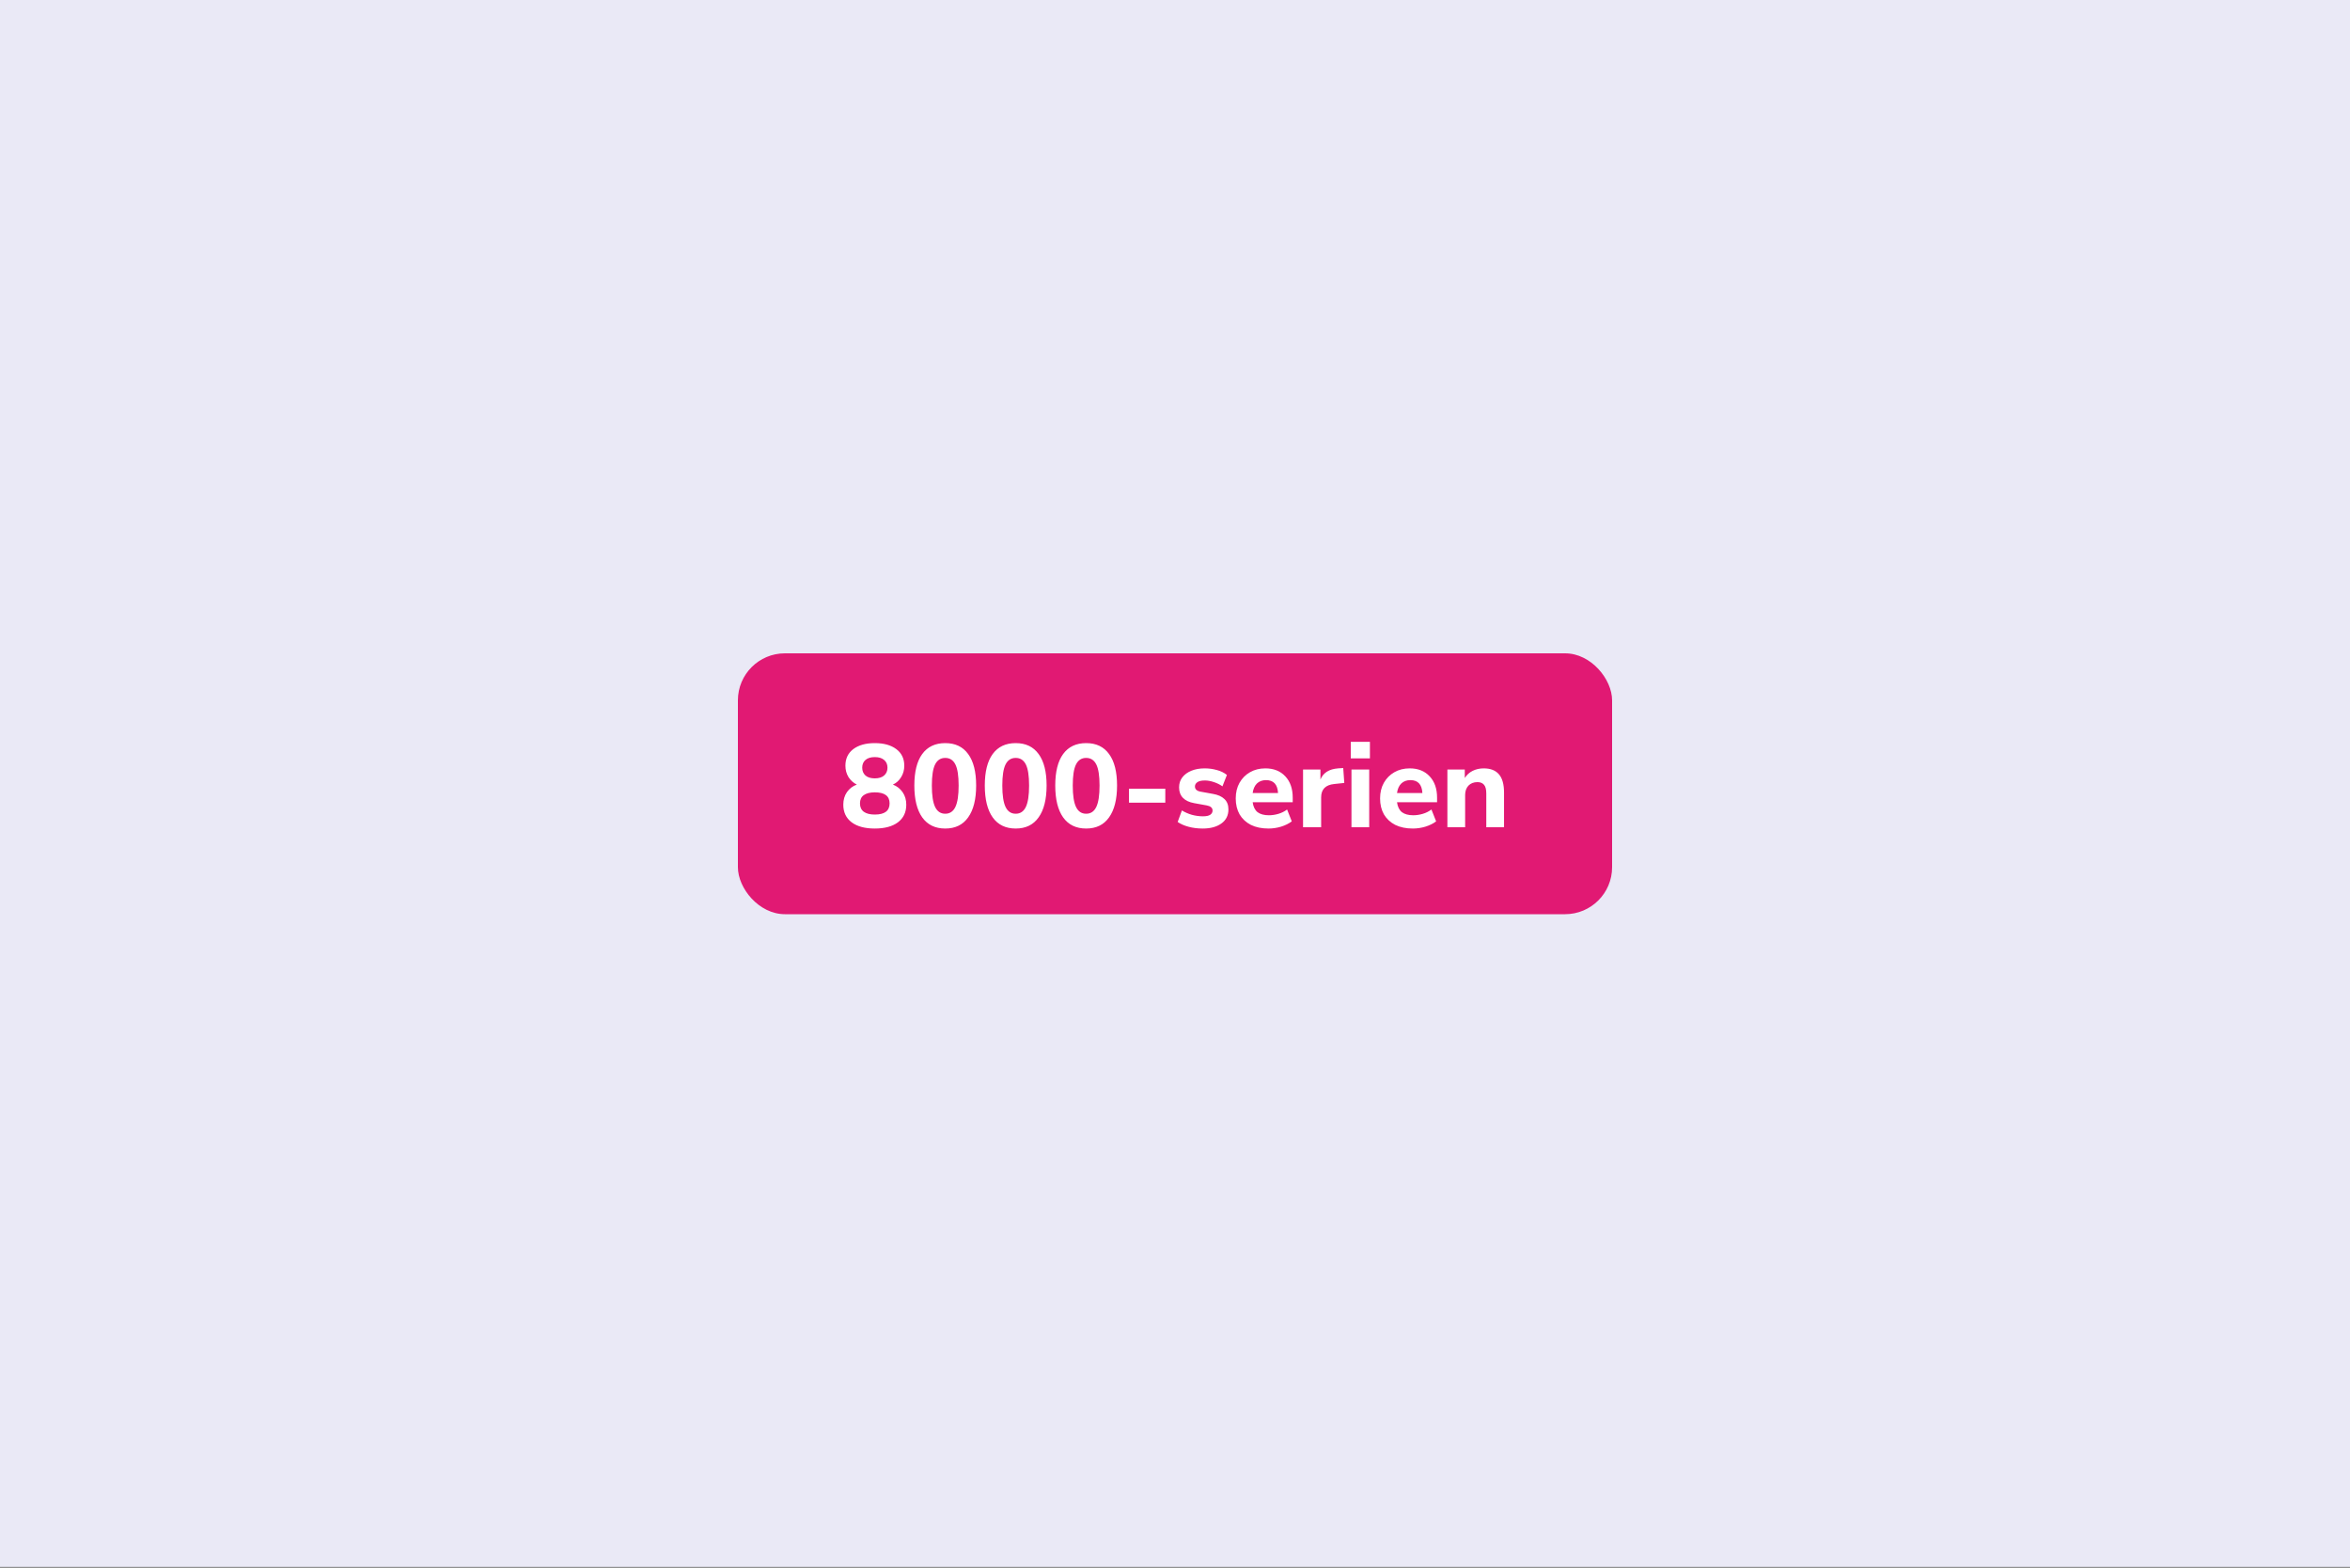 <svg width="1000" height="667" viewBox="0 0 1000 667" fill="none" xmlns="http://www.w3.org/2000/svg">
<rect x="0" y="0" width="1000" height="667" fill="#333333" stroke="none"/>
<rect width="1000" height="666.75" fill="#EAE9F6"/>
<rect x="314" y="278" width="372" height="111" rx="20" fill="#e11973"/>
<path d="M372.251 352.55C368.051 352.55 364.768 351.667 362.401 349.9C360.034 348.1 358.851 345.6 358.851 342.4C358.851 340.333 359.368 338.55 360.401 337.05C361.468 335.55 362.868 334.483 364.601 333.85C363.134 333.117 361.951 332.05 361.051 330.65C360.184 329.217 359.751 327.6 359.751 325.8C359.751 322.8 360.868 320.45 363.101 318.75C365.368 317.05 368.418 316.2 372.251 316.2C376.084 316.2 379.134 317.05 381.401 318.75C383.668 320.45 384.801 322.8 384.801 325.8C384.801 327.633 384.351 329.267 383.451 330.7C382.584 332.133 381.418 333.183 379.951 333.85C381.684 334.517 383.068 335.6 384.101 337.1C385.134 338.6 385.651 340.367 385.651 342.4C385.651 345.6 384.468 348.1 382.101 349.9C379.734 351.667 376.451 352.55 372.251 352.55ZM372.251 331.2C373.951 331.2 375.268 330.8 376.201 330C377.168 329.167 377.651 328.05 377.651 326.65C377.651 325.25 377.168 324.15 376.201 323.35C375.268 322.55 373.951 322.15 372.251 322.15C370.551 322.15 369.234 322.55 368.301 323.35C367.368 324.15 366.901 325.25 366.901 326.65C366.901 328.05 367.368 329.167 368.301 330C369.234 330.8 370.551 331.2 372.251 331.2ZM372.251 346.6C376.451 346.6 378.551 345.017 378.551 341.85C378.551 338.717 376.451 337.15 372.251 337.15C370.218 337.15 368.651 337.55 367.551 338.35C366.484 339.117 365.951 340.283 365.951 341.85C365.951 343.417 366.484 344.6 367.551 345.4C368.651 346.2 370.218 346.6 372.251 346.6ZM402.231 352.55C397.965 352.55 394.698 350.967 392.431 347.8C390.198 344.633 389.081 340.117 389.081 334.25C389.081 328.383 390.198 323.917 392.431 320.85C394.698 317.75 397.965 316.2 402.231 316.2C406.498 316.2 409.748 317.75 411.981 320.85C414.248 323.917 415.381 328.383 415.381 334.25C415.381 340.117 414.248 344.633 411.981 347.8C409.748 350.967 406.498 352.55 402.231 352.55ZM402.231 346.25C404.165 346.25 405.598 345.3 406.531 343.4C407.465 341.467 407.931 338.417 407.931 334.25C407.931 330.083 407.465 327.083 406.531 325.25C405.598 323.417 404.165 322.5 402.231 322.5C400.298 322.5 398.865 323.417 397.931 325.25C396.998 327.083 396.531 330.083 396.531 334.25C396.531 338.417 396.998 341.467 397.931 343.4C398.865 345.3 400.298 346.25 402.231 346.25ZM432.212 352.55C427.945 352.55 424.679 350.967 422.412 347.8C420.179 344.633 419.062 340.117 419.062 334.25C419.062 328.383 420.179 323.917 422.412 320.85C424.679 317.75 427.945 316.2 432.212 316.2C436.479 316.2 439.729 317.75 441.962 320.85C444.229 323.917 445.362 328.383 445.362 334.25C445.362 340.117 444.229 344.633 441.962 347.8C439.729 350.967 436.479 352.55 432.212 352.55ZM432.212 346.25C434.145 346.25 435.579 345.3 436.512 343.4C437.445 341.467 437.912 338.417 437.912 334.25C437.912 330.083 437.445 327.083 436.512 325.25C435.579 323.417 434.145 322.5 432.212 322.5C430.279 322.5 428.845 323.417 427.912 325.25C426.979 327.083 426.512 330.083 426.512 334.25C426.512 338.417 426.979 341.467 427.912 343.4C428.845 345.3 430.279 346.25 432.212 346.25ZM462.192 352.55C457.926 352.55 454.659 350.967 452.392 347.8C450.159 344.633 449.042 340.117 449.042 334.25C449.042 328.383 450.159 323.917 452.392 320.85C454.659 317.75 457.926 316.2 462.192 316.2C466.459 316.2 469.709 317.75 471.942 320.85C474.209 323.917 475.342 328.383 475.342 334.25C475.342 340.117 474.209 344.633 471.942 347.8C469.709 350.967 466.459 352.55 462.192 352.55ZM462.192 346.25C464.126 346.25 465.559 345.3 466.492 343.4C467.426 341.467 467.892 338.417 467.892 334.25C467.892 330.083 467.426 327.083 466.492 325.25C465.559 323.417 464.126 322.5 462.192 322.5C460.259 322.5 458.826 323.417 457.892 325.25C456.959 327.083 456.492 330.083 456.492 334.25C456.492 338.417 456.959 341.467 457.892 343.4C458.826 345.3 460.259 346.25 462.192 346.25ZM480.423 341.55V335.6H495.873V341.55H480.423ZM511.836 352.55C509.669 352.55 507.653 352.3 505.786 351.8C503.919 351.3 502.369 350.617 501.136 349.75L502.936 344.85C504.169 345.617 505.569 346.233 507.136 346.7C508.736 347.133 510.319 347.35 511.886 347.35C513.286 347.35 514.319 347.133 514.986 346.7C515.653 346.233 515.986 345.633 515.986 344.9C515.986 343.733 515.136 343 513.436 342.7L508.186 341.75C506.086 341.383 504.486 340.633 503.386 339.5C502.286 338.367 501.736 336.883 501.736 335.05C501.736 333.383 502.203 331.95 503.136 330.75C504.069 329.55 505.353 328.617 506.986 327.95C508.619 327.283 510.503 326.95 512.636 326.95C514.403 326.95 516.119 327.183 517.786 327.65C519.453 328.083 520.886 328.783 522.086 329.75L520.186 334.6C519.186 333.867 517.986 333.267 516.586 332.8C515.219 332.333 513.936 332.1 512.736 332.1C511.236 332.1 510.153 332.35 509.486 332.85C508.819 333.317 508.486 333.917 508.486 334.65C508.486 335.817 509.269 336.55 510.836 336.85L516.086 337.8C518.253 338.167 519.903 338.9 521.036 340C522.169 341.067 522.736 342.533 522.736 344.4C522.736 346.967 521.736 348.967 519.736 350.4C517.736 351.833 515.103 352.55 511.836 352.55ZM539.796 352.55C536.896 352.55 534.396 352.033 532.296 351C530.229 349.933 528.629 348.45 527.496 346.55C526.396 344.617 525.846 342.35 525.846 339.75C525.846 337.217 526.379 335 527.446 333.1C528.546 331.167 530.029 329.667 531.896 328.6C533.796 327.5 535.979 326.95 538.446 326.95C542.012 326.95 544.846 328.083 546.946 330.35C549.046 332.583 550.096 335.617 550.096 339.45V341.35H533.046C533.312 343.283 534.012 344.7 535.146 345.6C536.312 346.467 537.912 346.9 539.946 346.9C541.279 346.9 542.629 346.7 543.996 346.3C545.362 345.9 546.596 345.283 547.696 344.45L549.696 349.5C548.462 350.433 546.946 351.183 545.146 351.75C543.379 352.283 541.596 352.55 539.796 352.55ZM538.746 331.95C537.146 331.95 535.846 332.433 534.846 333.4C533.879 334.367 533.279 335.717 533.046 337.45H543.846C543.646 333.783 541.946 331.95 538.746 331.95ZM554.487 352V327.45H561.887V331.7C563.054 328.833 565.554 327.25 569.387 326.95L571.587 326.8L572.037 333.15L567.787 333.6C564.054 333.967 562.187 335.867 562.187 339.3V352H554.487ZM574.792 322.7V315.65H582.942V322.7H574.792ZM575.092 352V327.45H582.642V352H575.092ZM601.221 352.55C598.321 352.55 595.821 352.033 593.721 351C591.655 349.933 590.055 348.45 588.921 346.55C587.821 344.617 587.271 342.35 587.271 339.75C587.271 337.217 587.805 335 588.871 333.1C589.971 331.167 591.455 329.667 593.321 328.6C595.221 327.5 597.405 326.95 599.871 326.95C603.438 326.95 606.271 328.083 608.371 330.35C610.471 332.583 611.521 335.617 611.521 339.45V341.35H594.471C594.738 343.283 595.438 344.7 596.571 345.6C597.738 346.467 599.338 346.9 601.371 346.9C602.705 346.9 604.055 346.7 605.421 346.3C606.788 345.9 608.021 345.283 609.121 344.45L611.121 349.5C609.888 350.433 608.371 351.183 606.571 351.75C604.805 352.283 603.021 352.55 601.221 352.55ZM600.171 331.95C598.571 331.95 597.271 332.433 596.271 333.4C595.305 334.367 594.705 335.717 594.471 337.45H605.271C605.071 333.783 603.371 331.95 600.171 331.95ZM615.913 352V327.45H623.313V331.05C624.146 329.717 625.263 328.7 626.663 328C628.063 327.3 629.629 326.95 631.363 326.95C634.263 326.95 636.429 327.8 637.863 329.5C639.296 331.167 640.013 333.75 640.013 337.25V352H632.463V337.6C632.463 335.9 632.146 334.683 631.513 333.95C630.879 333.183 629.946 332.8 628.713 332.8C627.113 332.8 625.829 333.3 624.863 334.3C623.929 335.3 623.463 336.633 623.463 338.3V352H615.913Z" fill="white"/>
</svg>
